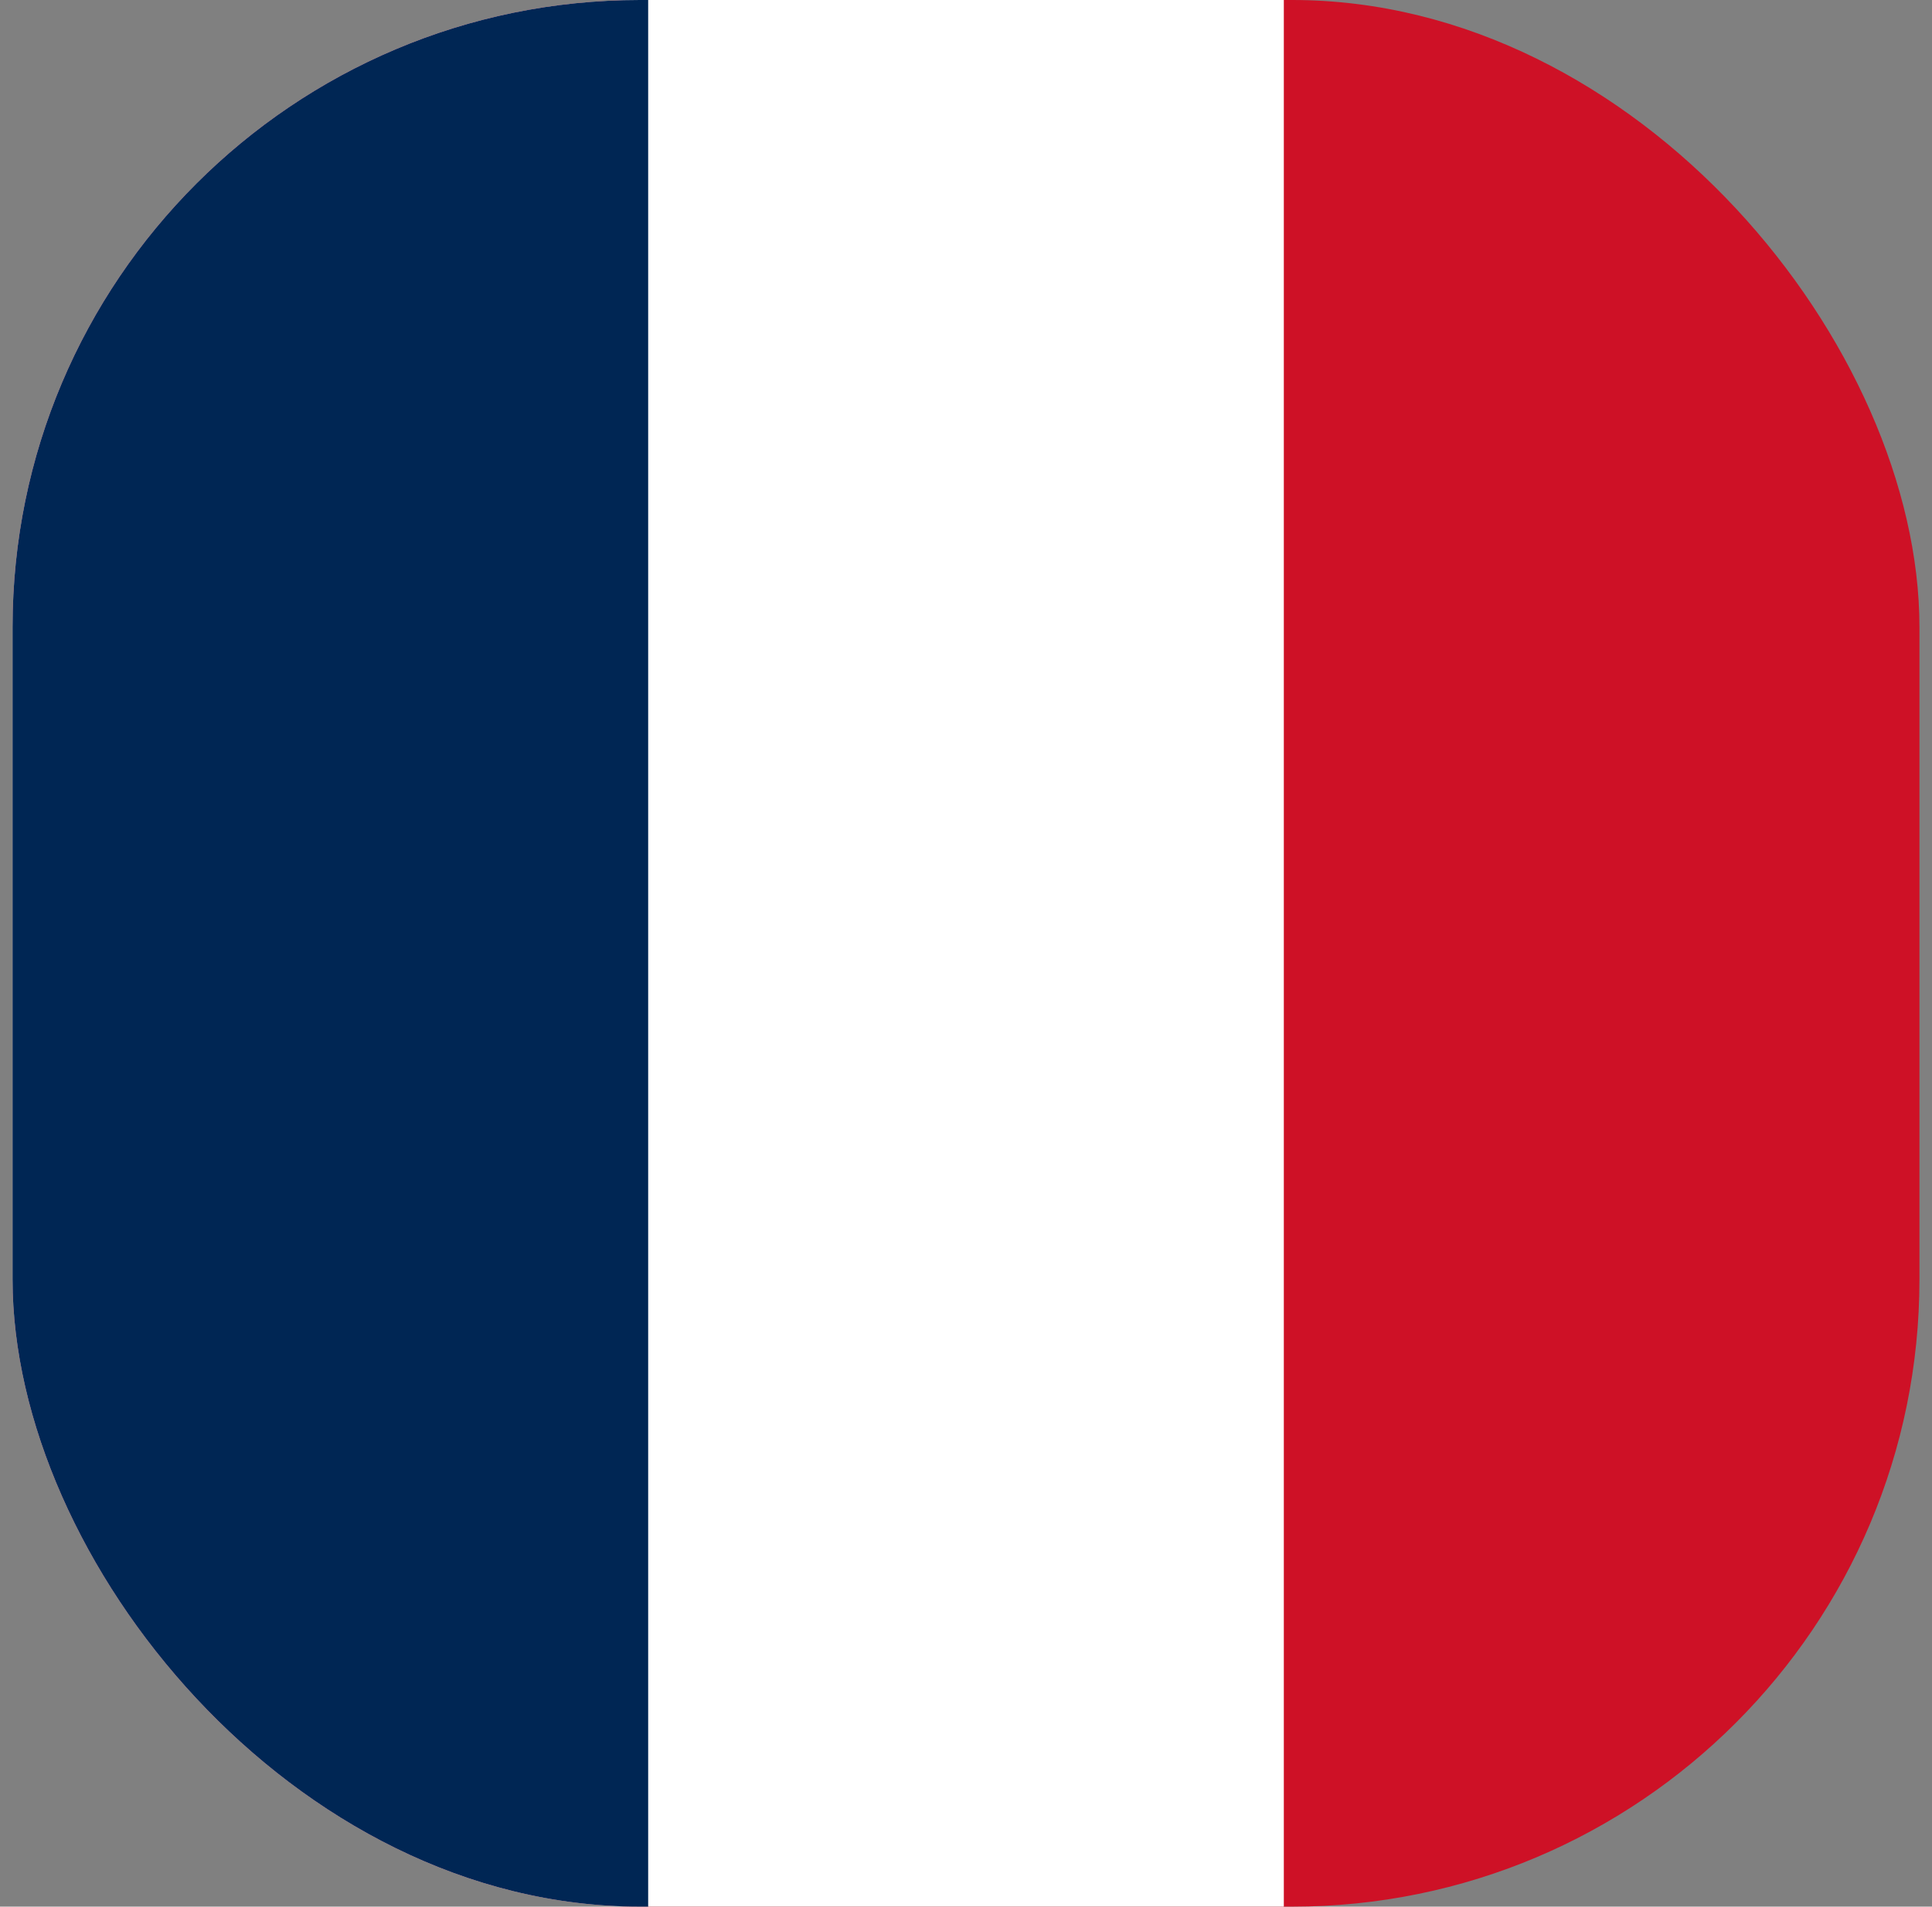<svg width="77" height="76" viewBox="0 0 77 76" fill="none" xmlns="http://www.w3.org/2000/svg">
<rect x="0" y="0" width="77" height="76" fill="#808080" stroke="none"/>
<g clip-path="url(#clip0_2717_1522)">
<path d="M76.5 0H0.5V76H76.5V0Z" fill="#CE1126"/>
<path d="M51.167 0H0.5V76H51.167V0Z" fill="white"/>
<path d="M25.833 0H0.5V76H25.833V0Z" fill="#002654"/>
</g>
<defs>
<clipPath id="clip0_2717_1522">
<rect x="0.5" width="76" height="76" rx="25" fill="white"/>
</clipPath>
</defs>
</svg>
